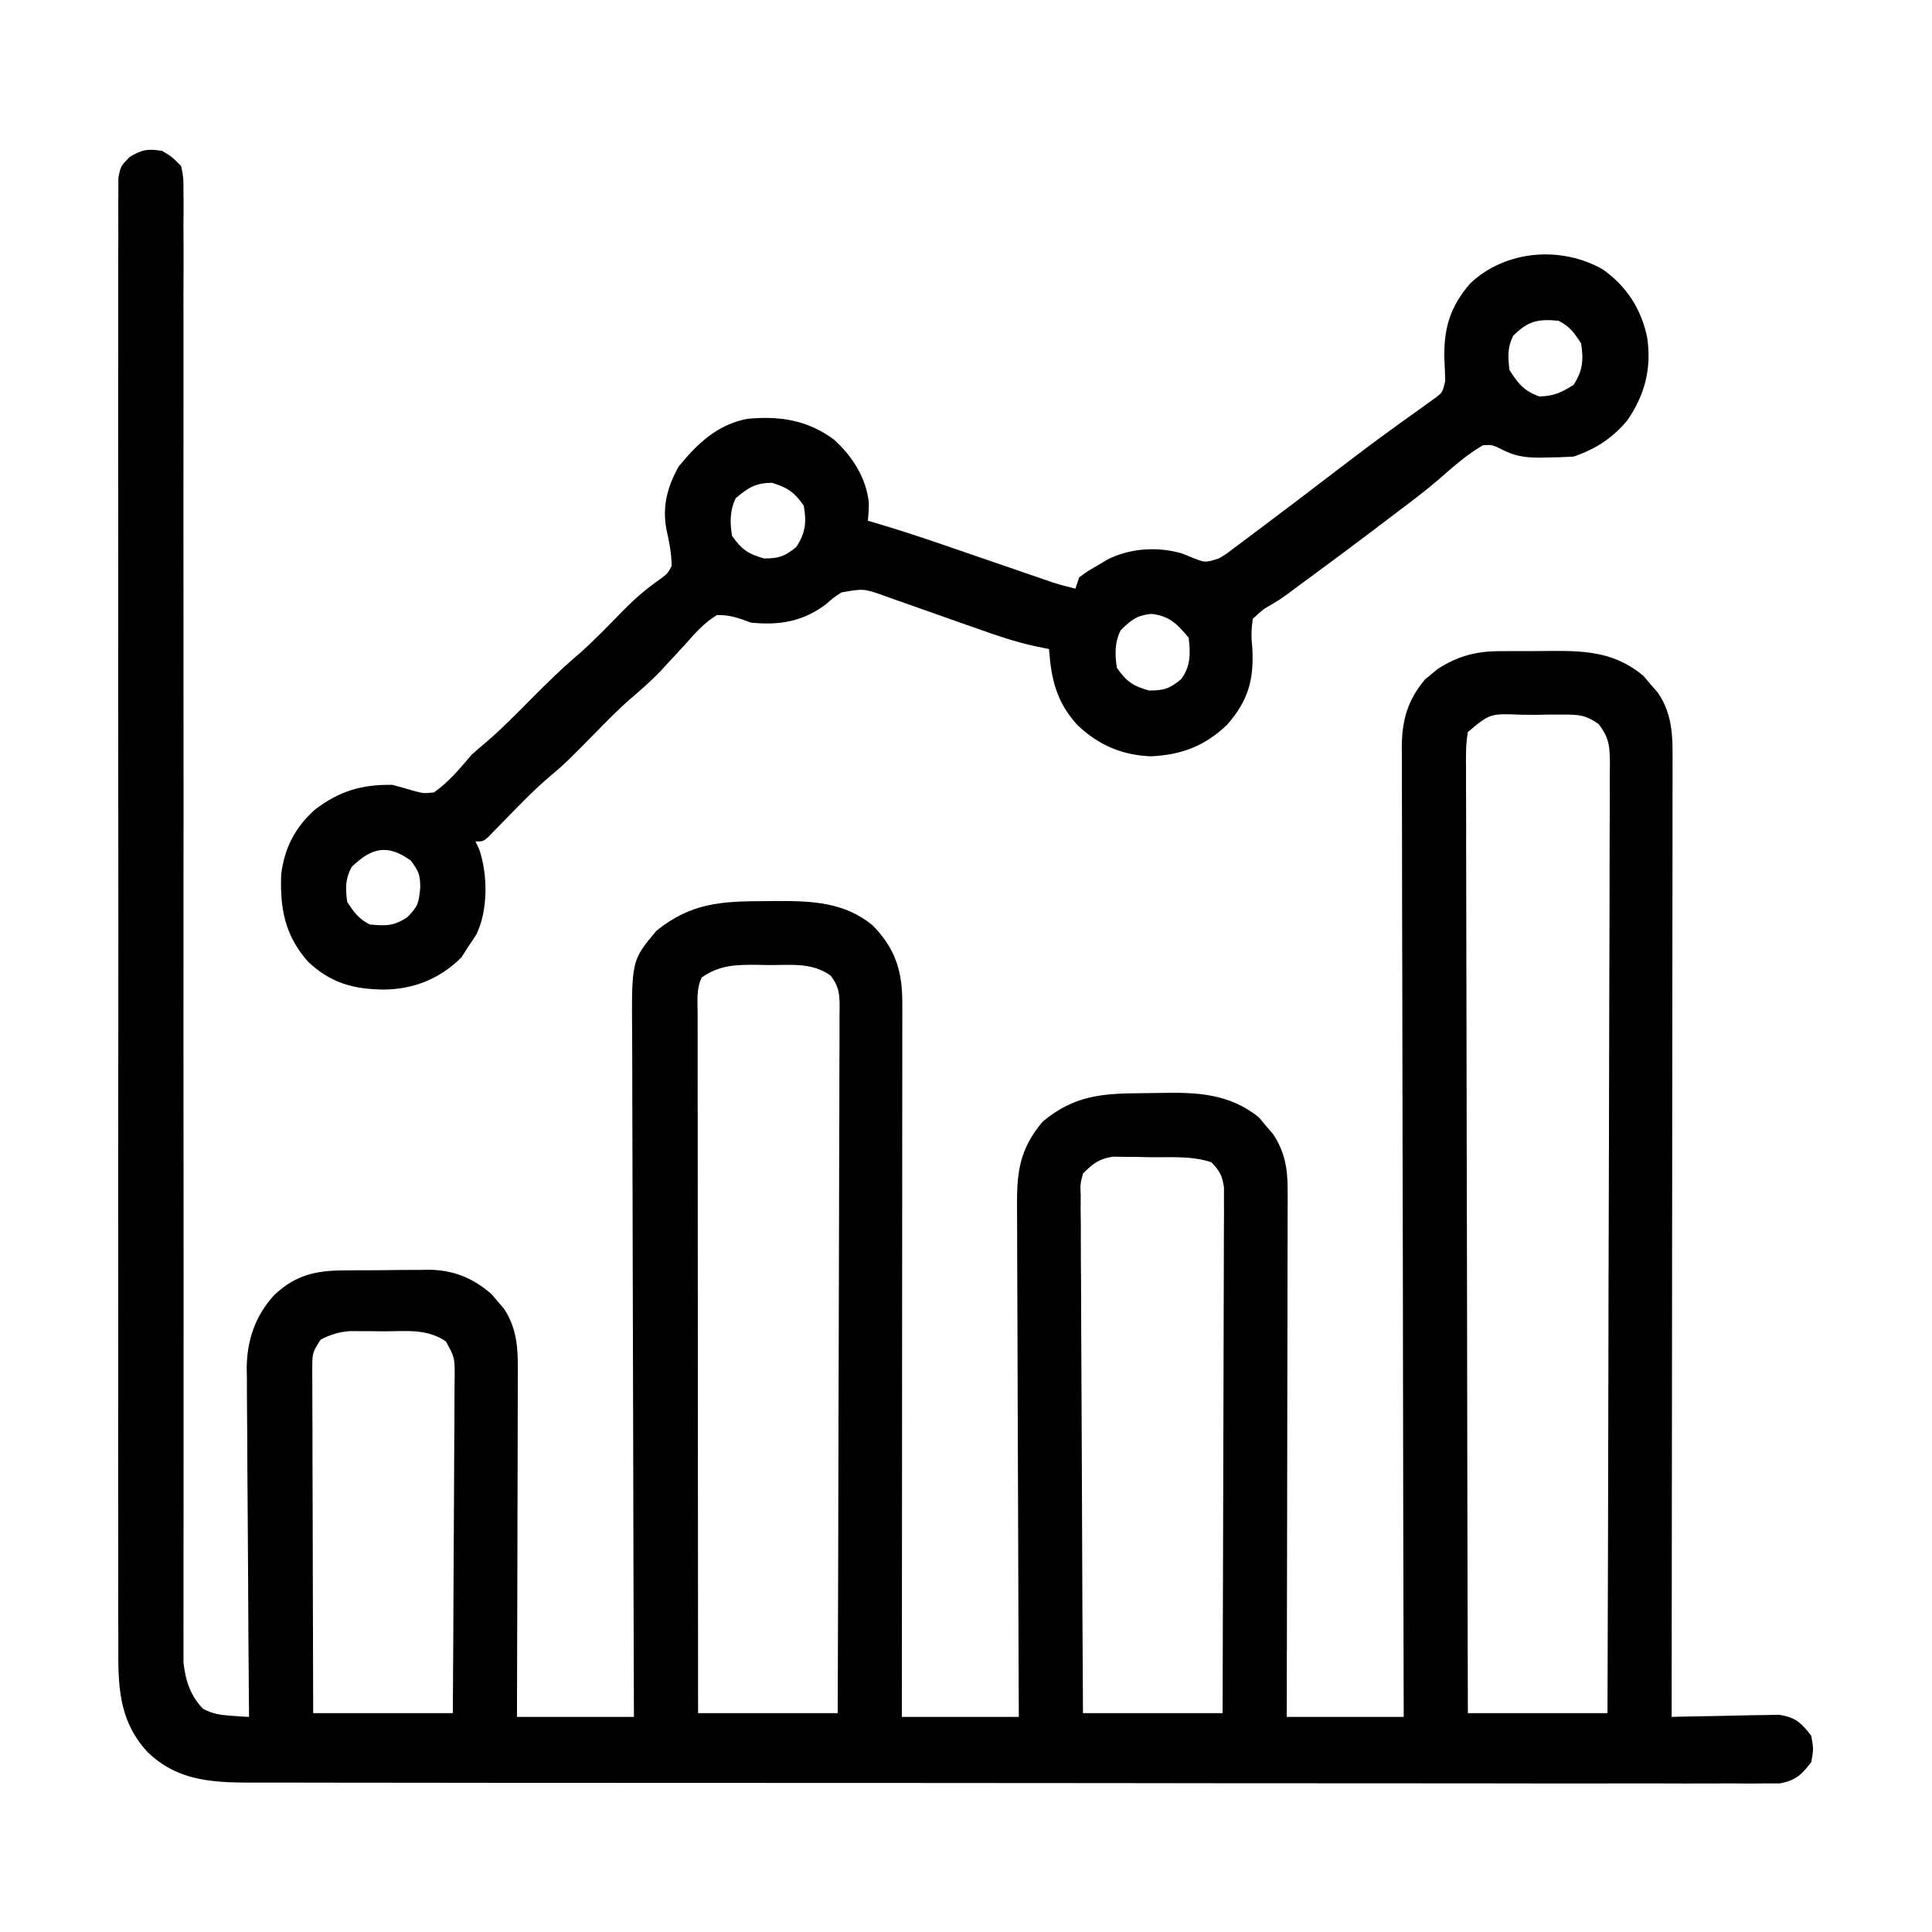<svg xmlns="http://www.w3.org/2000/svg" width="512" height="512"><path d="M0 0 C2.649 1.611 2.649 1.611 5 4 C5.624 7.054 5.624 7.054 5.622 10.72 C5.629 11.397 5.636 12.075 5.642 12.774 C5.658 15.056 5.639 17.337 5.619 19.619 C5.623 21.268 5.63 22.916 5.638 24.565 C5.655 29.103 5.64 33.641 5.621 38.179 C5.605 43.07 5.619 47.961 5.629 52.852 C5.643 61.33 5.638 69.809 5.622 78.287 C5.599 90.553 5.606 102.82 5.622 115.086 C5.646 134.996 5.65 154.906 5.64 174.816 C5.639 176.008 5.638 177.2 5.638 178.428 C5.636 180.841 5.635 183.254 5.634 185.667 C5.633 186.863 5.633 188.059 5.632 189.291 C5.631 190.489 5.631 191.686 5.63 192.919 C5.623 206.211 5.621 219.502 5.621 232.793 C5.621 234.578 5.621 234.578 5.621 236.399 C5.621 256.229 5.633 276.06 5.652 295.891 C5.663 308.127 5.662 320.364 5.646 332.6 C5.636 340.984 5.635 349.368 5.643 357.751 C5.647 362.591 5.646 367.43 5.632 372.269 C5.619 376.699 5.62 381.128 5.632 385.558 C5.634 387.161 5.631 388.764 5.622 390.367 C5.61 392.546 5.618 394.724 5.629 396.903 C5.628 398.113 5.628 399.323 5.627 400.57 C6.144 405.323 7.432 409.403 10.859 412.895 C13.407 414.21 15.397 414.5 18.25 414.688 C19.588 414.786 19.588 414.786 20.953 414.887 C21.629 414.924 22.304 414.961 23 415 C22.983 413.154 22.983 413.154 22.966 411.271 C22.865 399.648 22.79 388.026 22.741 376.403 C22.715 370.428 22.68 364.454 22.623 358.479 C22.568 352.708 22.539 346.938 22.526 341.167 C22.516 338.97 22.498 336.773 22.471 334.577 C22.435 331.489 22.43 328.403 22.432 325.315 C22.414 324.416 22.396 323.517 22.378 322.59 C22.438 315.142 24.673 308.579 29.814 303.048 C35.466 297.858 40.699 296.686 48.301 296.664 C49.096 296.657 49.891 296.651 50.71 296.644 C52.389 296.634 54.067 296.629 55.746 296.629 C58.294 296.625 60.841 296.589 63.389 296.551 C65.026 296.545 66.663 296.541 68.301 296.539 C69.053 296.525 69.805 296.51 70.581 296.496 C77.144 296.551 82.262 298.644 87.242 302.93 C88.05 303.893 88.05 303.893 88.875 304.875 C89.429 305.512 89.984 306.149 90.555 306.805 C94.326 312.533 94.279 318.253 94.227 324.861 C94.227 325.837 94.228 326.813 94.228 327.819 C94.227 331.033 94.211 334.247 94.195 337.461 C94.192 339.694 94.189 341.928 94.187 344.161 C94.179 350.03 94.159 355.899 94.137 361.768 C94.117 367.761 94.108 373.753 94.098 379.746 C94.076 391.497 94.041 403.249 94 415 C104.23 415 114.46 415 125 415 C124.991 412.552 124.982 410.104 124.973 407.582 C124.891 384.524 124.832 361.467 124.793 338.409 C124.772 326.555 124.744 314.701 124.698 302.846 C124.658 292.513 124.633 282.18 124.624 271.846 C124.618 266.376 124.606 260.906 124.577 255.435 C124.55 250.283 124.542 245.131 124.548 239.979 C124.546 238.091 124.539 236.204 124.523 234.316 C124.37 214.514 124.37 214.514 130.965 206.66 C140.105 199.258 148.245 198.82 159.75 198.812 C160.784 198.8 161.818 198.788 162.883 198.775 C172.214 198.758 180.8 199.083 188.242 205.215 C194.288 211.355 196.153 217.379 196.12 225.84 C196.122 227.05 196.122 227.05 196.123 228.285 C196.124 230.998 196.119 233.711 196.114 236.425 C196.113 238.366 196.113 240.307 196.114 242.248 C196.114 247.527 196.108 252.806 196.101 258.084 C196.095 263.598 196.095 269.111 196.093 274.624 C196.09 285.068 196.082 295.512 196.072 305.956 C196.061 317.845 196.055 329.734 196.05 341.622 C196.04 366.081 196.022 390.541 196 415 C206.23 415 216.46 415 227 415 C226.979 410.589 226.958 406.178 226.937 401.633 C226.87 387.06 226.826 372.488 226.793 357.915 C226.772 349.08 226.744 340.244 226.698 331.409 C226.658 323.706 226.633 316.003 226.624 308.301 C226.618 304.223 226.606 300.147 226.577 296.07 C226.55 292.228 226.542 288.387 226.548 284.546 C226.546 283.14 226.539 281.734 226.523 280.328 C226.424 270.836 227.057 264.688 233.312 257.25 C241.782 250.159 249.331 249.765 259.997 249.705 C261.405 249.693 262.813 249.673 264.221 249.643 C274.08 249.436 282.709 249.72 290.656 256.148 C291.265 256.883 291.873 257.618 292.5 258.375 C293.129 259.105 293.758 259.834 294.406 260.586 C297.491 265.259 298.25 269.738 298.241 275.264 C298.245 277.119 298.245 277.119 298.249 279.012 C298.242 280.369 298.234 281.726 298.227 283.083 C298.226 284.523 298.227 285.962 298.228 287.401 C298.229 291.298 298.217 295.194 298.203 299.09 C298.19 303.166 298.189 307.242 298.187 311.318 C298.181 319.031 298.164 326.745 298.144 334.458 C298.122 343.241 298.111 352.025 298.101 360.809 C298.08 378.872 298.043 396.936 298 415 C308.23 415 318.46 415 329 415 C328.991 411.698 328.982 408.396 328.973 404.993 C328.893 374.706 328.834 344.418 328.796 314.13 C328.791 310.16 328.786 306.19 328.78 302.219 C328.779 301.429 328.778 300.638 328.777 299.824 C328.76 287.029 328.728 274.234 328.691 261.439 C328.654 248.308 328.632 235.177 328.624 222.046 C328.618 213.945 328.601 205.844 328.568 197.743 C328.545 191.529 328.542 185.315 328.548 179.101 C328.546 176.554 328.539 174.006 328.523 171.458 C328.503 167.979 328.508 164.501 328.519 161.022 C328.507 160.015 328.496 159.007 328.484 157.969 C328.544 150.837 330.033 145.52 334.676 140.012 C335.216 139.575 335.756 139.138 336.312 138.688 C336.845 138.238 337.377 137.788 337.926 137.324 C343.464 133.789 348.272 132.538 354.805 132.566 C355.528 132.561 356.252 132.556 356.997 132.551 C358.518 132.544 360.039 132.545 361.56 132.554 C363.863 132.562 366.163 132.534 368.465 132.502 C377.742 132.456 385.217 132.984 392.559 139.148 C393.179 139.883 393.799 140.618 394.438 141.375 C395.076 142.105 395.714 142.834 396.371 143.586 C400.451 149.632 400.281 155.679 400.241 162.706 C400.243 164.325 400.243 164.325 400.246 165.976 C400.249 169.592 400.238 173.208 400.227 176.824 C400.226 179.416 400.227 182.008 400.228 184.6 C400.229 190.18 400.223 195.76 400.211 201.341 C400.195 209.409 400.19 217.477 400.187 225.546 C400.183 238.637 400.17 251.728 400.151 264.818 C400.133 277.534 400.118 290.249 400.11 302.964 C400.109 303.748 400.109 304.532 400.108 305.34 C400.106 309.273 400.103 313.206 400.101 317.139 C400.08 349.759 400.045 382.38 400 415 C400.943 414.974 401.886 414.948 402.858 414.921 C406.371 414.835 409.883 414.773 413.397 414.725 C414.915 414.7 416.433 414.666 417.951 414.623 C420.138 414.562 422.324 414.534 424.512 414.512 C425.826 414.486 427.141 414.459 428.495 414.432 C432.884 415.143 434.319 416.52 437 420 C437.625 423.5 437.625 423.5 437 427 C434.39 430.344 432.906 431.829 428.69 432.624 C427.418 432.624 426.146 432.624 424.835 432.624 C424.121 432.63 423.407 432.637 422.672 432.644 C420.273 432.66 417.875 432.641 415.477 432.621 C413.742 432.626 412.008 432.632 410.273 432.641 C405.502 432.658 400.731 432.644 395.959 432.624 C390.815 432.609 385.671 432.622 380.527 432.632 C370.447 432.647 360.367 432.634 350.286 432.613 C338.55 432.589 326.813 432.591 315.076 432.593 C294.133 432.597 273.19 432.576 252.247 432.542 C231.923 432.509 211.599 432.495 191.275 432.501 C169.152 432.508 147.029 432.505 124.906 432.486 C123.151 432.484 123.151 432.484 121.36 432.482 C119.01 432.48 116.66 432.478 114.31 432.476 C106.129 432.469 97.947 432.469 89.766 432.47 C79.793 432.471 69.82 432.462 59.846 432.438 C54.758 432.426 49.669 432.419 44.581 432.425 C39.921 432.43 35.261 432.421 30.602 432.402 C28.917 432.397 27.233 432.397 25.549 432.403 C14.465 432.438 4.311 432.45 -4.069 424.132 C-11.781 415.617 -11.716 406.17 -11.635 395.335 C-11.641 393.646 -11.649 391.958 -11.659 390.269 C-11.679 385.647 -11.669 381.026 -11.654 376.404 C-11.642 371.413 -11.66 366.422 -11.674 361.431 C-11.696 351.663 -11.691 341.894 -11.676 332.126 C-11.665 324.19 -11.664 316.253 -11.669 308.317 C-11.67 307.187 -11.671 306.057 -11.671 304.893 C-11.673 302.598 -11.675 300.303 -11.676 298.007 C-11.691 276.495 -11.674 254.984 -11.647 233.472 C-11.625 215.004 -11.629 196.537 -11.652 178.069 C-11.679 156.624 -11.689 135.18 -11.674 113.735 C-11.672 111.45 -11.671 109.165 -11.669 106.88 C-11.668 105.756 -11.668 104.632 -11.667 103.474 C-11.662 95.541 -11.67 87.609 -11.681 79.677 C-11.695 70.019 -11.692 60.36 -11.665 50.702 C-11.652 45.771 -11.647 40.842 -11.663 35.911 C-11.678 31.402 -11.67 26.894 -11.643 22.385 C-11.638 20.75 -11.641 19.115 -11.653 17.48 C-11.668 15.265 -11.653 13.052 -11.629 10.836 C-11.628 9.604 -11.628 8.371 -11.627 7.101 C-11 4 -11 4 -8.648 1.604 C-5.387 -0.372 -3.753 -0.626 0 0 Z M346 154 C345.399 157.446 345.478 160.862 345.519 164.352 C345.516 165.417 345.512 166.482 345.509 167.579 C345.502 171.16 345.524 174.74 345.546 178.321 C345.547 180.883 345.546 183.446 345.544 186.008 C345.543 191.53 345.555 197.052 345.577 202.574 C345.61 210.558 345.62 218.542 345.625 226.526 C345.634 239.479 345.66 252.432 345.698 265.386 C345.735 277.969 345.763 290.552 345.78 303.136 C345.781 303.911 345.782 304.687 345.783 305.486 C345.789 309.377 345.794 313.267 345.799 317.158 C345.84 349.439 345.912 381.719 346 414 C358.21 414 370.42 414 383 414 C383.113 381.09 383.203 348.18 383.255 315.27 C383.262 311.386 383.268 307.502 383.275 303.618 C383.277 302.458 383.277 302.458 383.279 301.275 C383.3 288.749 383.34 276.224 383.386 263.698 C383.432 250.849 383.46 237.999 383.47 225.15 C383.477 217.219 383.499 209.289 383.54 201.358 C383.569 195.28 383.572 189.202 383.566 183.124 C383.567 180.628 383.577 178.132 383.596 175.636 C383.621 172.235 383.615 168.835 383.601 165.434 C383.623 163.944 383.623 163.944 383.645 162.424 C383.595 157.791 383.514 155.682 380.655 151.887 C377.38 149.56 375.521 149.369 371.527 149.371 C370.298 149.369 369.069 149.367 367.803 149.365 C365.889 149.401 365.889 149.401 363.938 149.438 C362.658 149.427 361.379 149.416 360.061 149.404 C351.874 149.074 351.874 149.074 346 154 Z M143 219 C141.475 222.049 141.867 225.223 141.88 228.568 C141.879 229.357 141.878 230.147 141.877 230.961 C141.876 233.622 141.881 236.283 141.886 238.944 C141.887 240.846 141.887 242.747 141.886 244.649 C141.886 249.824 141.892 255 141.899 260.175 C141.905 265.579 141.905 270.983 141.907 276.387 C141.91 286.626 141.918 296.864 141.928 307.103 C141.939 318.757 141.945 330.411 141.95 342.065 C141.96 366.043 141.978 390.022 142 414 C154.21 414 166.42 414 179 414 C179.09 388.905 179.164 363.81 179.207 338.715 C179.228 327.063 179.256 315.412 179.302 303.76 C179.342 293.607 179.367 283.453 179.376 273.3 C179.382 267.922 179.394 262.544 179.423 257.166 C179.45 252.106 179.458 247.047 179.452 241.988 C179.454 240.129 179.462 238.269 179.477 236.41 C179.497 233.876 179.492 231.343 179.481 228.808 C179.498 227.699 179.498 227.699 179.516 226.568 C179.476 223.159 179.246 221.324 177.157 218.574 C172.223 214.973 166.536 215.779 160.688 215.75 C159.654 215.729 158.621 215.709 157.557 215.688 C151.986 215.659 147.752 215.72 143 219 Z M244 271 C243.266 273.778 243.266 273.778 243.399 276.91 C243.392 278.119 243.385 279.327 243.378 280.573 C243.396 281.909 243.414 283.245 243.432 284.581 C243.434 285.99 243.433 287.4 243.43 288.809 C243.429 292.634 243.458 296.457 243.493 300.281 C243.524 304.279 243.527 308.276 243.533 312.273 C243.549 319.841 243.59 327.41 243.64 334.978 C243.696 343.594 243.723 352.211 243.748 360.828 C243.801 378.552 243.892 396.276 244 414 C256.21 414 268.42 414 281 414 C281.068 395.555 281.123 377.109 281.155 358.664 C281.171 350.099 281.192 341.535 281.226 332.971 C281.256 325.507 281.276 318.043 281.282 310.579 C281.286 306.626 281.295 302.674 281.317 298.721 C281.338 295.001 281.344 291.281 281.339 287.561 C281.341 285.544 281.357 283.527 281.373 281.509 C281.369 280.309 281.365 279.109 281.361 277.872 C281.365 276.307 281.365 276.307 281.369 274.71 C280.944 271.585 280.195 270.236 278 268 C272.873 266.291 267.493 266.731 262.125 266.688 C260.94 266.658 259.756 266.629 258.535 266.6 C257.392 266.591 256.248 266.583 255.07 266.574 C254.026 266.56 252.982 266.545 251.907 266.53 C248.174 267.133 246.67 268.348 244 271 Z M42 315 C39.973 318.041 39.751 318.6 39.759 322.005 C39.757 322.817 39.754 323.629 39.751 324.466 C39.758 325.352 39.766 326.239 39.773 327.153 C39.773 328.09 39.772 329.027 39.772 329.992 C39.773 333.092 39.789 336.193 39.805 339.293 C39.808 341.441 39.811 343.589 39.813 345.737 C39.821 351.394 39.841 357.051 39.863 362.708 C39.883 368.479 39.892 374.25 39.902 380.021 C39.924 391.348 39.959 402.674 40 414 C52.21 414 64.42 414 77 414 C77.09 401.552 77.164 389.105 77.207 376.657 C77.228 370.877 77.256 365.097 77.302 359.317 C77.345 353.741 77.369 348.165 77.38 342.589 C77.387 340.46 77.401 338.331 77.423 336.202 C77.452 333.223 77.456 330.245 77.454 327.267 C77.468 326.383 77.483 325.5 77.498 324.59 C77.484 319.695 77.484 319.695 75.159 315.483 C70.118 312.02 64.5 312.816 58.625 312.812 C57.583 312.8 56.542 312.788 55.469 312.775 C54.461 312.773 53.453 312.772 52.414 312.77 C51.496 312.765 50.577 312.761 49.631 312.757 C46.705 313.027 44.613 313.659 42 315 Z " fill="#000000" transform="translate(43,40)"></path><path d="M0 0 C6.257 4.5 10.008 10.283 11.66 17.863 C12.877 26.063 11.162 33.029 6.469 39.863 C2.638 44.595 -2.096 47.635 -7.844 49.551 C-10.216 49.699 -12.592 49.772 -14.969 49.801 C-15.986 49.818 -15.986 49.818 -17.023 49.835 C-21.103 49.822 -23.849 49.307 -27.406 47.363 C-29.504 46.412 -29.504 46.412 -31.844 46.551 C-36.246 49.097 -39.892 52.382 -43.704 55.727 C-47.677 59.113 -51.866 62.219 -56.031 65.363 C-56.919 66.038 -57.806 66.713 -58.72 67.409 C-66.34 73.2 -74.026 78.901 -81.742 84.562 C-82.429 85.074 -83.116 85.586 -83.824 86.114 C-85.844 87.551 -85.844 87.551 -87.93 88.783 C-90.15 90.056 -90.15 90.056 -92.844 92.551 C-93.255 95.493 -93.293 97.379 -92.969 100.238 C-92.51 108.632 -93.984 114.138 -99.641 120.605 C-105.482 126.237 -111.735 128.585 -119.781 128.988 C-127.526 128.688 -133.649 126.041 -139.281 120.738 C-144.884 114.616 -146.254 108.585 -146.844 100.551 C-148.129 100.289 -149.415 100.027 -150.739 99.757 C-155.813 98.627 -160.627 97.009 -165.516 95.258 C-167.332 94.621 -169.148 93.985 -170.965 93.35 C-173.793 92.354 -176.62 91.354 -179.444 90.347 C-182.193 89.369 -184.948 88.406 -187.703 87.445 C-188.546 87.14 -189.389 86.835 -190.257 86.521 C-195.972 84.507 -195.972 84.507 -201.844 85.551 C-203.872 86.861 -203.872 86.861 -205.719 88.488 C-211.837 93.257 -218.25 94.326 -225.844 93.551 C-226.501 93.306 -227.159 93.061 -227.837 92.809 C-230.32 91.963 -232.213 91.49 -234.844 91.551 C-238.301 93.63 -240.759 96.475 -243.406 99.488 C-244.822 101.021 -246.24 102.55 -247.66 104.078 C-248.702 105.216 -248.702 105.216 -249.764 106.376 C-252.326 109.055 -255.071 111.44 -257.89 113.842 C-261.208 116.744 -264.259 119.905 -267.344 123.051 C-275.15 130.941 -275.15 130.941 -278.906 134.113 C-281.505 136.338 -283.97 138.63 -286.363 141.074 C-286.997 141.715 -287.63 142.357 -288.283 143.017 C-289.559 144.317 -290.831 145.621 -292.098 146.93 C-292.974 147.823 -292.974 147.823 -293.867 148.734 C-294.392 149.276 -294.917 149.818 -295.458 150.377 C-296.844 151.551 -296.844 151.551 -298.844 151.551 C-298.521 152.225 -298.199 152.899 -297.867 153.594 C-295.557 160.268 -295.462 169.727 -298.594 176.176 C-299.31 177.323 -300.057 178.451 -300.844 179.551 C-301.401 180.438 -301.957 181.325 -302.531 182.238 C-308.199 187.906 -315.102 190.689 -323.031 190.801 C-331.243 190.71 -337.175 189.084 -343.234 183.387 C-349.371 176.386 -350.667 169.363 -350.324 160.18 C-349.39 153.126 -346.658 147.898 -341.406 143.113 C-334.908 138.188 -329 136.399 -320.844 136.551 C-318.982 137.043 -317.127 137.564 -315.281 138.113 C-312.566 138.829 -312.566 138.829 -309.844 138.551 C-305.874 135.771 -302.979 132.216 -299.844 128.551 C-298.641 127.458 -297.413 126.393 -296.156 125.363 C-291.996 121.813 -288.19 117.934 -284.344 114.051 C-280.02 109.685 -275.697 105.445 -270.996 101.484 C-267.172 98.049 -263.594 94.352 -260.011 90.666 C-256.795 87.383 -253.634 84.614 -249.844 81.988 C-247.918 80.549 -247.918 80.549 -246.844 78.551 C-246.889 75.159 -247.489 72.146 -248.234 68.84 C-249.375 62.684 -247.994 57.654 -245.031 52.238 C-240.07 46.143 -234.805 41.102 -226.844 39.551 C-218.264 38.715 -210.846 39.852 -203.805 45.059 C-198.97 49.482 -195.347 55.057 -194.605 61.68 C-194.594 63.613 -194.594 63.613 -194.844 66.551 C-194.236 66.729 -193.627 66.907 -193.001 67.09 C-186.961 68.878 -180.992 70.815 -175.039 72.871 C-174.153 73.175 -173.266 73.479 -172.353 73.793 C-169.558 74.752 -166.763 75.714 -163.969 76.676 C-161.153 77.645 -158.337 78.614 -155.52 79.58 C-153.777 80.179 -152.034 80.778 -150.292 81.38 C-149.109 81.786 -149.109 81.786 -147.903 82.2 C-147.214 82.437 -146.524 82.675 -145.814 82.919 C-143.84 83.552 -141.86 84.071 -139.844 84.551 C-139.514 83.561 -139.184 82.571 -138.844 81.551 C-136.699 79.98 -136.699 79.98 -134.031 78.426 C-133.159 77.908 -132.286 77.389 -131.387 76.855 C-125.42 73.794 -117.918 73.328 -111.488 75.258 C-110.458 75.681 -110.458 75.681 -109.406 76.113 C-105.517 77.706 -105.517 77.706 -101.844 76.551 C-99.926 75.413 -99.926 75.413 -98.035 73.953 C-97.299 73.407 -96.563 72.861 -95.805 72.299 C-95.013 71.701 -94.222 71.104 -93.406 70.488 C-92.572 69.866 -91.738 69.244 -90.879 68.604 C-83.789 63.302 -76.751 57.932 -69.728 52.544 C-65.299 49.153 -60.845 45.805 -56.328 42.531 C-55.448 41.893 -54.569 41.254 -53.662 40.596 C-51.986 39.383 -50.305 38.177 -48.619 36.979 C-47.873 36.439 -47.128 35.9 -46.359 35.344 C-45.702 34.875 -45.045 34.406 -44.368 33.923 C-42.56 32.522 -42.56 32.522 -41.844 29.551 C-41.901 27.362 -41.988 25.175 -42.094 22.988 C-42.134 15.099 -40.405 9.713 -35.27 3.711 C-25.903 -5.219 -11.055 -6.371 0 0 Z M-23.844 17.551 C-25.418 20.7 -25.192 23.071 -24.844 26.551 C-22.532 30.223 -21.014 32.127 -16.906 33.613 C-13.124 33.536 -11.02 32.572 -7.844 30.551 C-5.387 26.866 -5.143 23.831 -5.844 19.551 C-7.637 16.741 -8.863 15.041 -11.844 13.551 C-17.344 13.032 -19.912 13.619 -23.844 17.551 Z M-229.844 60.551 C-231.458 63.78 -231.426 67.06 -230.844 70.551 C-228.287 74.193 -226.621 75.329 -222.344 76.551 C-218.417 76.551 -216.878 75.978 -213.844 73.551 C-211.385 69.862 -211.043 66.832 -211.844 62.551 C-214.373 58.949 -216.082 57.786 -220.281 56.488 C-224.675 56.565 -226.507 57.77 -229.844 60.551 Z M-127.844 95.551 C-129.458 98.78 -129.426 102.06 -128.844 105.551 C-126.287 109.193 -124.621 110.329 -120.344 111.551 C-116.401 111.551 -114.855 111.046 -111.844 108.551 C-109.278 105.129 -109.334 101.702 -109.844 97.551 C-112.822 93.946 -114.965 91.759 -119.656 91.238 C-123.575 91.622 -125.057 92.843 -127.844 95.551 Z M-331.656 158.301 C-333.389 161.585 -333.293 163.892 -332.844 167.551 C-331.048 170.304 -329.791 172.077 -326.844 173.551 C-322.662 173.945 -320.534 174.001 -316.969 171.676 C-314.057 168.764 -313.883 167.951 -313.469 163.738 C-313.519 160.281 -313.817 159.588 -315.969 156.613 C-322.196 152.146 -326.348 153.176 -331.656 158.301 Z " fill="#000000" transform="translate(424.844,71.449)"></path></svg>